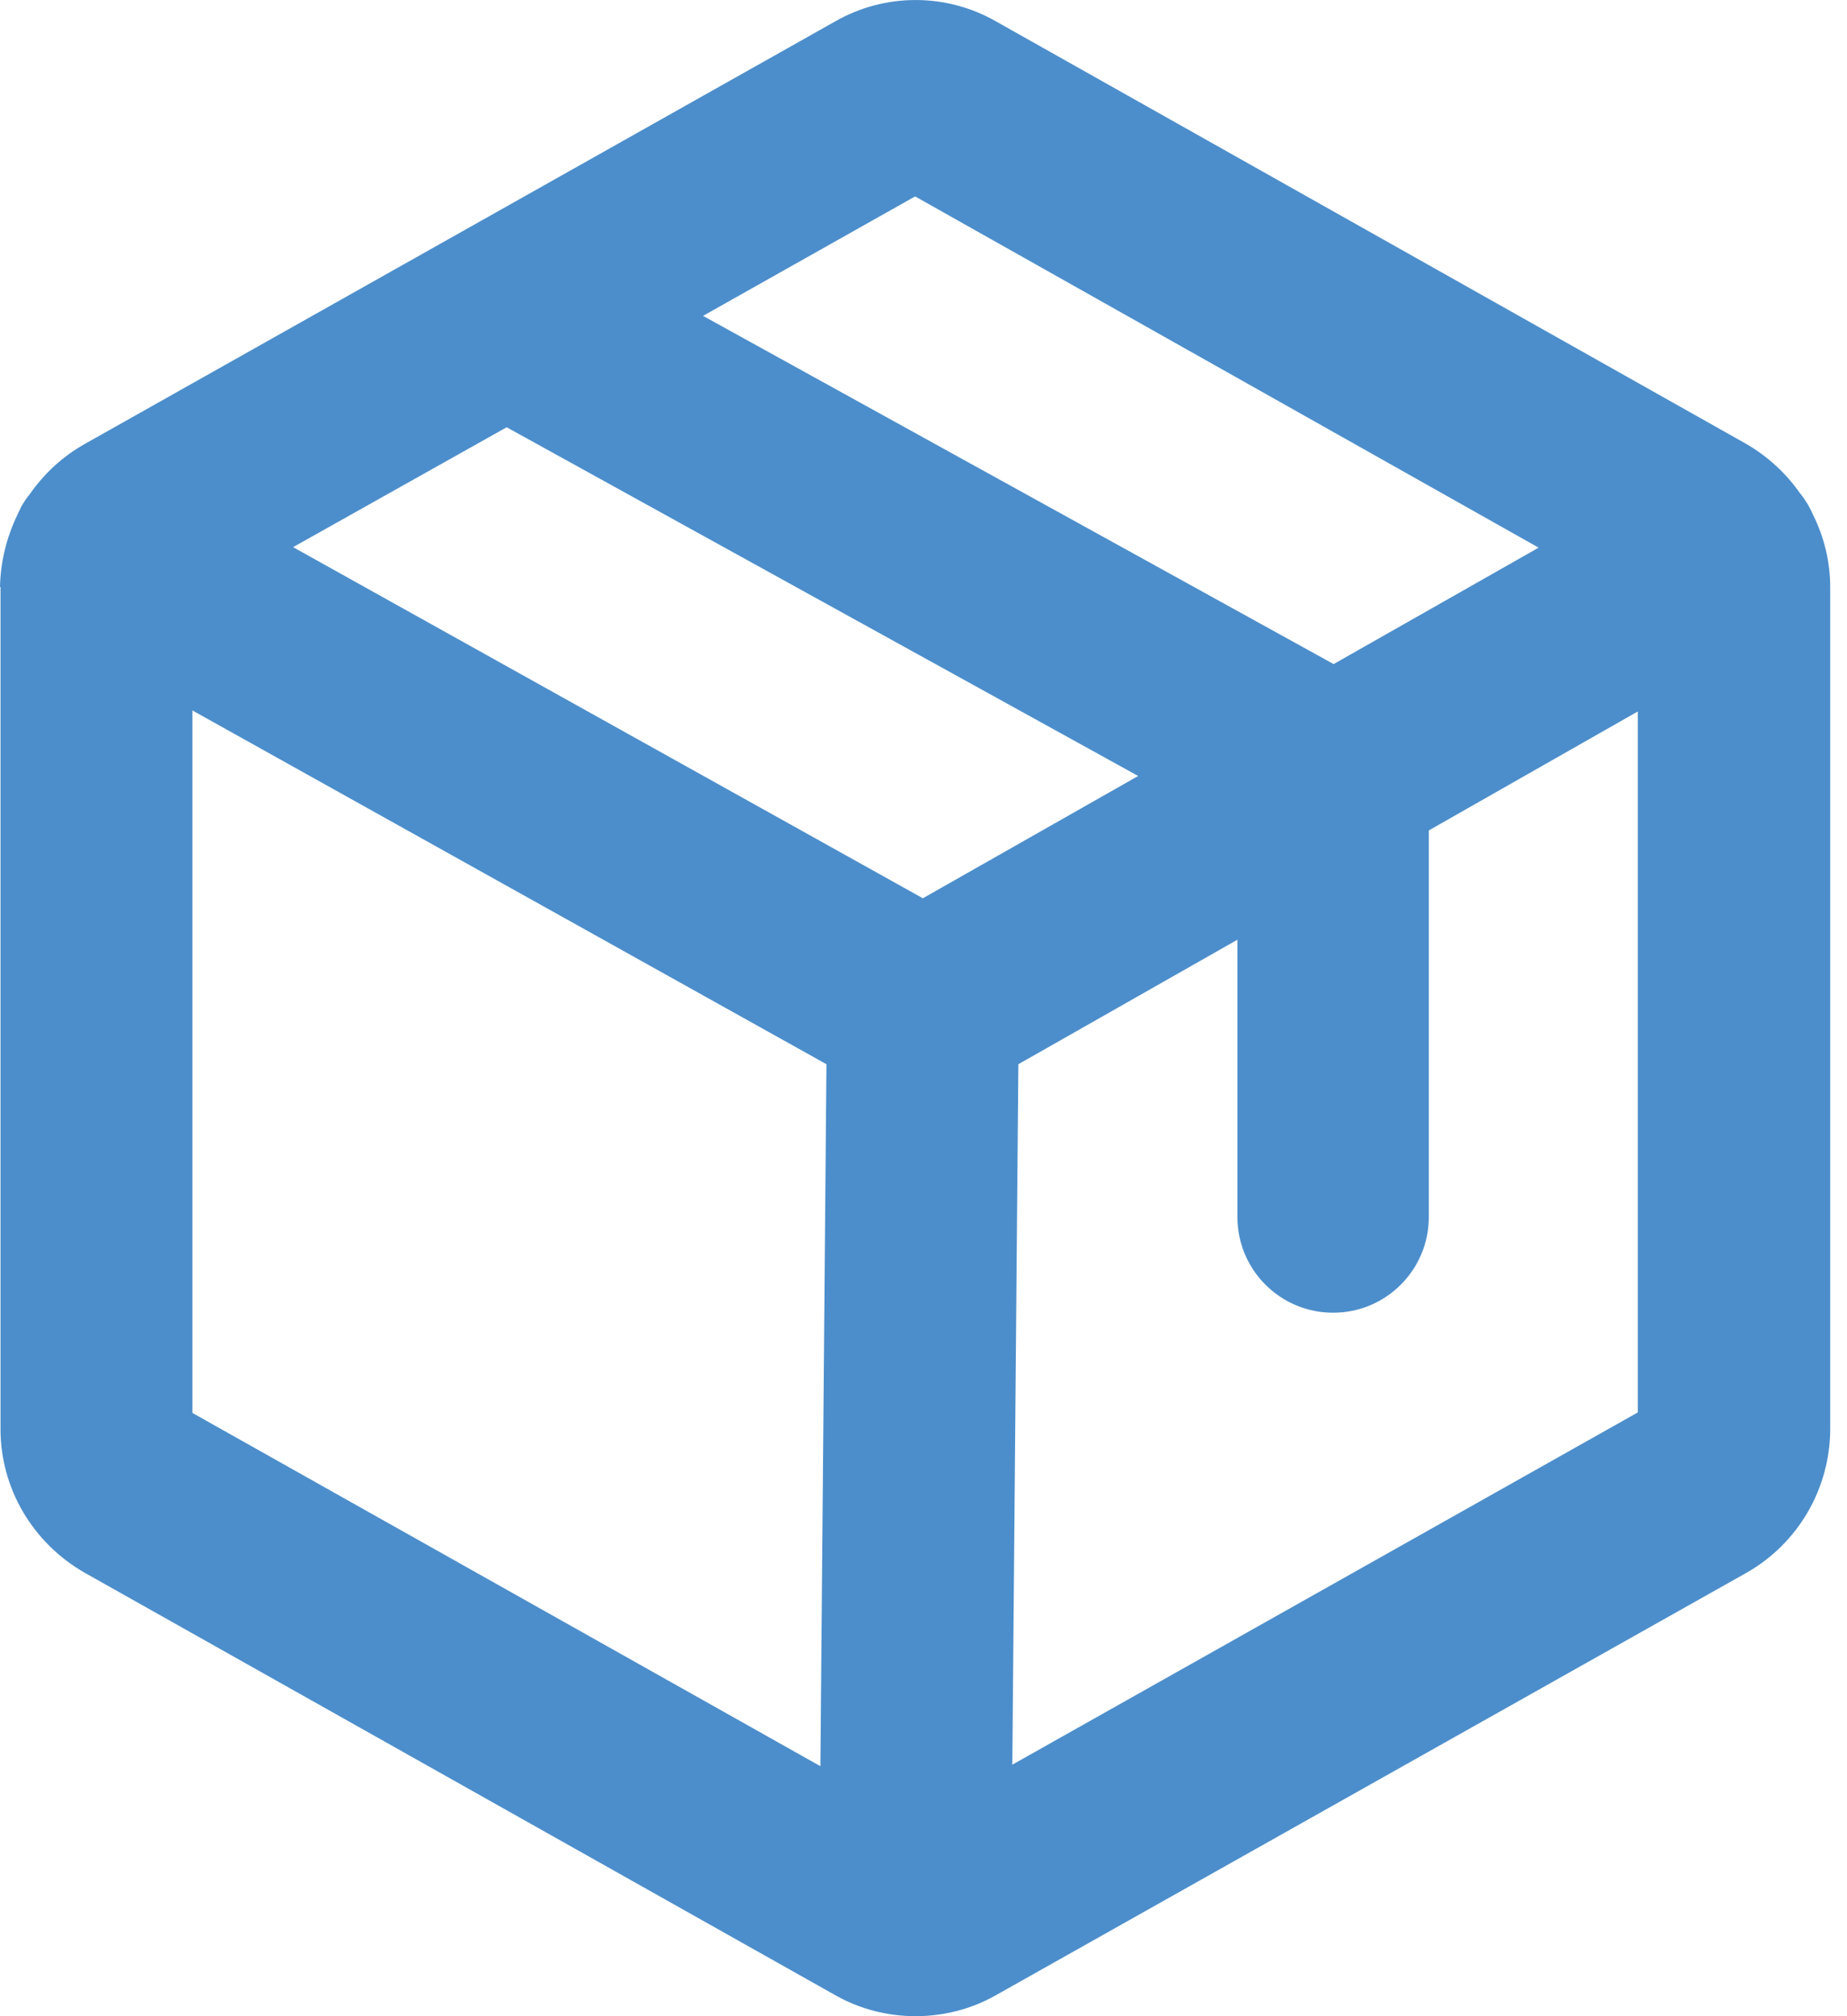 <svg width="22" height="24" viewBox="0 0 22 24" fill="none" xmlns="http://www.w3.org/2000/svg">
<path d="M21.596 6.129C21.578 6.087 21.56 6.051 21.536 6.009C21.506 5.961 21.476 5.913 21.44 5.871C21.272 5.631 21.056 5.433 20.798 5.283L11.866 0.256C11.272 -0.085 10.54 -0.085 9.946 0.256L1.002 5.289C0.738 5.439 0.522 5.643 0.354 5.883C0.318 5.925 0.288 5.973 0.258 6.021C0.24 6.057 0.222 6.099 0.204 6.135C0.078 6.399 0.006 6.687 0 6.987H0.006V17.011C0.006 17.719 0.39 18.367 1.008 18.721L9.946 23.748C10.24 23.916 10.576 24 10.906 24C11.236 24 11.572 23.916 11.866 23.748L20.804 18.721C21.416 18.373 21.794 17.725 21.8 17.023V6.993C21.8 6.687 21.728 6.393 21.596 6.129ZM10.9 2.338L18.327 6.519L15.885 7.905L8.374 3.76L10.9 2.338ZM10.984 10.688L3.491 6.513L6.035 5.086L13.557 9.237L10.99 10.694L10.984 10.688ZM2.292 8.457L9.844 12.668L9.772 21.024L2.292 16.819V8.457ZM12.058 21.006L12.13 12.668L14.739 11.186V14.486C14.739 15.116 15.249 15.626 15.879 15.626C16.509 15.626 17.019 15.116 17.019 14.486V9.885L19.508 8.469V16.813L12.058 21.006Z" fill="#4C8ECB"/>
</svg>
